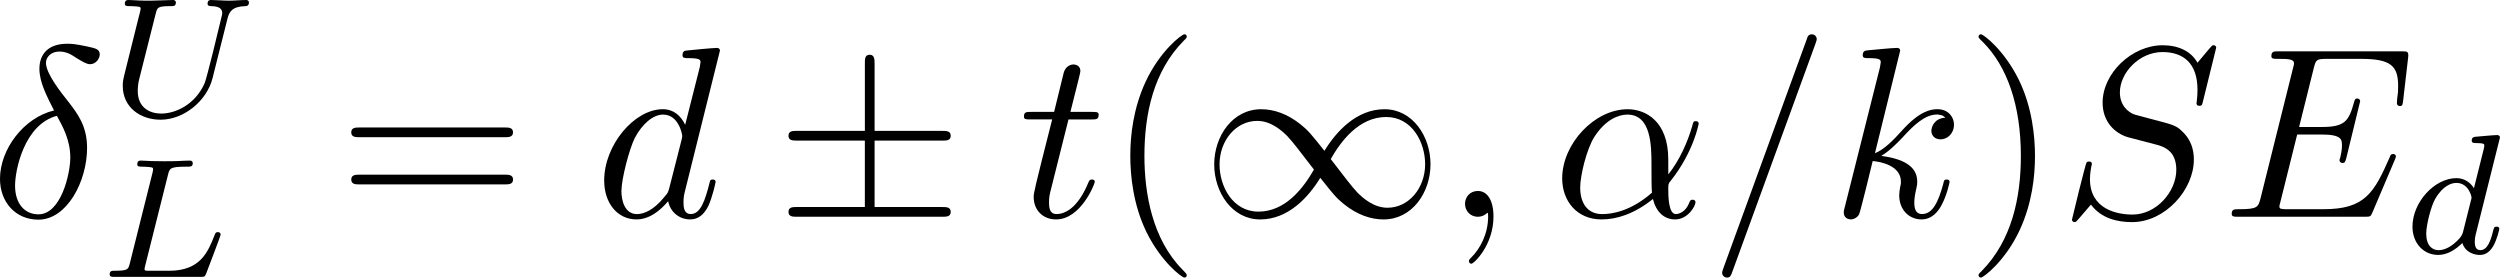 <?xml version="1.0" encoding="UTF-8" standalone="no"?>
<!-- This file was generated by dvisvgm 3.2.1 -->

<svg
   version="1.1"
   width="163.81"
   height="18.188"
   viewBox="102.486 38.216 122.857 13.641"
   id="svg180"
   xmlns:xlink="http://www.w3.org/1999/xlink"
   xmlns="http://www.w3.org/2000/svg"
   xmlns:svg="http://www.w3.org/2000/svg">
  <defs
     id="defs1">
    <path
       id="g0-0"
       d="m 7.878,-2.75 c 0.203,0 0.418,0 0.418,-0.239 0,-0.239 -0.215,-0.239 -0.418,-0.239 H 1.411 c -0.203,0 -0.418,0 -0.418,0.239 0,0.239 0.215,0.239 0.418,0.239 z" />
    <path
       id="g0-2"
       d="M 4.651,-3.324 2.26,-5.703 C 2.116,-5.846 2.092,-5.87 1.997,-5.87 c -0.12,0 -0.239,0.108 -0.239,0.239 0,0.084 0.024,0.108 0.155,0.239 l 2.391,2.403 -2.391,2.403 C 1.781,-0.454 1.757,-0.43 1.757,-0.347 c 0,0.132 0.12,0.239 0.239,0.239 0.096,0 0.12,-0.024 0.263,-0.167 l 2.379,-2.379 2.475,2.475 c 0.024,0.012 0.108,0.072 0.179,0.072 0.143,0 0.239,-0.108 0.239,-0.239 0,-0.024 0,-0.072 -0.036,-0.132 -0.012,-0.024 -1.913,-1.901 -2.511,-2.511 l 2.188,-2.188 c 0.06,-0.072 0.239,-0.227 0.299,-0.299 0.012,-0.024 0.06,-0.072 0.06,-0.155 0,-0.132 -0.096,-0.239 -0.239,-0.239 -0.096,0 -0.143,0.048 -0.275,0.179 z" />
    <path
       id="g0-6"
       d="M 4.89,-3.742 H 8.213 c 0.203,0 0.418,0 0.418,-0.239 0,-0.239 -0.215,-0.239 -0.418,-0.239 H 4.89 v -3.3 c 0,-0.191 0,-0.442 -0.239,-0.442 -0.239,0 -0.239,0.215 -0.239,0.406 v 3.335 H 1.076 c -0.203,0 -0.418,0 -0.418,0.239 0,0.239 0.215,0.239 0.418,0.239 h 3.335 v 3.264 H 1.076 c -0.203,0 -0.418,0 -0.418,0.239 C 0.658,1e-6 0.873,0 1.076,0 H 8.213 c 0.203,0 0.418,0 0.418,-0.239 0,-0.239 -0.215,-0.239 -0.418,-0.239 H 4.89 Z" />
    <path
       id="g0-25"
       d="m 8.632,-5.404 c 0,-0.251 -0.084,-0.359 -0.167,-0.359 -0.048,0 -0.155,0.048 -0.167,0.323 -0.048,0.825 -0.885,1.315 -1.662,1.315 -0.693,0 -1.291,-0.371 -1.913,-0.789 -0.646,-0.43 -1.291,-0.861 -2.068,-0.861 -1.112,0 -1.997,0.849 -1.997,1.949 0,0.263 0.096,0.359 0.167,0.359 0.12,0 0.167,-0.227 0.167,-0.275 0.06,-1.004 1.04,-1.363 1.662,-1.363 0.693,0 1.291,0.371 1.913,0.789 0.646,0.43 1.291,0.861 2.068,0.861 1.112,0 1.997,-0.849 1.997,-1.949 z m 0,2.798 c 0,-0.347 -0.143,-0.371 -0.167,-0.371 -0.048,0 -0.155,0.06 -0.167,0.323 -0.048,0.825 -0.885,1.315 -1.662,1.315 -0.693,0 -1.291,-0.371 -1.913,-0.789 -0.646,-0.43 -1.291,-0.861 -2.068,-0.861 -1.112,0 -1.997,0.849 -1.997,1.949 0,0.263 0.096,0.359 0.167,0.359 0.12,0 0.167,-0.227 0.167,-0.275 0.06,-1.004 1.04,-1.363 1.662,-1.363 0.693,0 1.291,0.371 1.913,0.789 0.646,0.43 1.291,0.861 2.068,0.861 1.136,0 1.997,-0.885 1.997,-1.937 z" />
    <path
       id="g0-49"
       d="M 6.073,-3.24 C 5.428,-4.053 5.284,-4.232 4.914,-4.531 4.244,-5.069 3.575,-5.284 2.965,-5.284 c -1.399,0 -2.307,1.315 -2.307,2.714 0,1.375 0.885,2.702 2.26,2.702 1.375,0 2.367,-1.088 2.953,-2.044 0.646,0.813 0.789,0.992 1.16,1.291 0.669,0.538 1.339,0.753 1.949,0.753 1.399,0 2.307,-1.315 2.307,-2.714 0,-1.375 -0.885,-2.702 -2.26,-2.702 -1.375,0 -2.367,1.088 -2.953,2.044 z m 0.311,0.406 c 0.49,-0.861 1.375,-2.068 2.726,-2.068 1.267,0 1.913,1.243 1.913,2.319 0,1.172 -0.801,2.14 -1.853,2.14 -0.693,0 -1.231,-0.502 -1.482,-0.753 -0.299,-0.323 -0.574,-0.693 -1.303,-1.638 z m -0.825,0.514 c -0.49,0.861 -1.375,2.068 -2.726,2.068 -1.267,0 -1.913,-1.243 -1.913,-2.319 0,-1.172 0.801,-2.14 1.853,-2.14 0.693,0 1.231,0.502 1.482,0.753 0.299,0.323 0.574,0.693 1.303,1.638 z" />
    <path
       id="g0-112"
       d="M 4.651,10.222 2.546,5.571 C 2.463,5.38 2.403,5.38 2.367,5.38 c -0.012,0 -0.072,0 -0.203,0.096 L 1.028,6.336 C 0.873,6.456 0.873,6.492 0.873,6.528 c 0,0.06 0.036,0.132 0.12,0.132 0.072,0 0.275,-0.167 0.406,-0.263 C 1.47,6.336 1.65,6.205 1.781,6.109 l 2.355,5.177 c 0.084,0.191 0.143,0.191 0.251,0.191 0.179,0 0.215,-0.072 0.299,-0.239 L 10.114,0 c 0.084,-0.167 0.084,-0.215 0.084,-0.239 0,-0.12 -0.096,-0.239 -0.239,-0.239 -0.096,0 -0.179,0.06 -0.275,0.251 z" />
    <path
       id="g3-76"
       d="m 3.448,-5.03 c 0.075,-0.301 0.1,-0.385 0.87,-0.385 0.259,0 0.343,0 0.343,-0.184 0,-0.008 -0.008,-0.117 -0.142,-0.117 -0.192,0 -0.418,0.017 -0.619,0.025 -0.209,0.008 -0.46,0.008 -0.669,0.008 -0.176,0 -0.402,-0.008 -0.577,-0.008 -0.176,0 -0.377,-0.025 -0.544,-0.025 -0.05,0 -0.176,0 -0.176,0.184 0,0.117 0.1,0.117 0.268,0.117 0.008,0 0.167,0 0.318,0.017 0.176,0.017 0.192,0.033 0.192,0.117 0,0.017 0,0.059 -0.033,0.184 l -1.113,4.444 c -0.075,0.285 -0.092,0.351 -0.736,0.351 -0.142,0 -0.251,0 -0.251,0.176 C 0.577,0 0.678,0 0.828,0 h 4.209 c 0.209,0 0.218,-0.008 0.285,-0.167 0.084,-0.226 0.711,-1.849 0.711,-1.916 0,-0.025 -0.017,-0.117 -0.142,-0.117 -0.1,0 -0.117,0.042 -0.167,0.176 C 5.406,-1.23 5.038,-0.301 3.506,-0.301 H 2.561 c -0.259,0 -0.268,-0.008 -0.268,-0.084 0,-0.008 0,-0.05 0.033,-0.176 z" />
    <path
       id="g3-85"
       d="m 5.917,-4.804 c 0.084,-0.326 0.218,-0.594 0.887,-0.611 0.042,0 0.167,-0.008 0.167,-0.184 0,-0.05 -0.042,-0.117 -0.126,-0.117 -0.268,0 -0.586,0.033 -0.862,0.033 -0.276,0 -0.628,-0.033 -0.879,-0.033 -0.042,0 -0.167,0 -0.167,0.184 0,0.109 0.109,0.117 0.184,0.117 0.393,0.008 0.536,0.134 0.536,0.343 0,0.042 -0.008,0.084 -0.017,0.117 -0.126,0.544 -0.736,3.063 -0.845,3.322 -0.469,1.071 -1.448,1.498 -2.134,1.498 -0.561,0 -1.155,-0.285 -1.155,-1.113 0,-0.201 0.025,-0.402 0.075,-0.594 l 0.812,-3.222 c 0.075,-0.285 0.092,-0.351 0.736,-0.351 0.142,0 0.251,0 0.251,-0.184 0,-0.033 -0.025,-0.117 -0.134,-0.117 -0.243,0 -0.854,0.033 -1.096,0.033 -0.142,0 -0.435,0 -0.577,-0.008 -0.167,-0.008 -0.368,-0.025 -0.527,-0.025 -0.05,0 -0.176,0 -0.176,0.184 0,0.117 0.1,0.117 0.268,0.117 0.008,0 0.167,0 0.318,0.017 0.176,0.017 0.192,0.033 0.192,0.117 0,0.05 -0.084,0.377 -0.134,0.561 L 1.331,-3.983 0.854,-2.067 c -0.084,0.343 -0.084,0.41 -0.084,0.577 0,1.038 0.854,1.657 1.858,1.657 1.155,0 2.276,-0.937 2.552,-2.034 z" />
    <path
       id="g3-100"
       d="m 4.778,-5.557 c 0.008,-0.017 0.033,-0.126 0.033,-0.134 0,-0.042 -0.033,-0.117 -0.134,-0.117 -0.167,0 -0.862,0.067 -1.071,0.084 -0.067,0.008 -0.184,0.017 -0.184,0.192 0,0.117 0.117,0.117 0.218,0.117 0.402,0 0.402,0.059 0.402,0.126 0,0.059 -0.017,0.109 -0.033,0.184 L 3.532,-3.197 C 3.356,-3.473 3.071,-3.691 2.67,-3.691 c -1.071,0 -2.159,1.18 -2.159,2.385 0,0.812 0.544,1.389 1.264,1.389 0.452,0 0.854,-0.259 1.188,-0.586 C 3.121,0 3.607,0.084 3.824,0.084 c 0.301,0 0.51,-0.184 0.661,-0.444 0.184,-0.326 0.293,-0.803 0.293,-0.837 0,-0.109 -0.109,-0.109 -0.134,-0.109 -0.117,0 -0.126,0.033 -0.184,0.259 -0.1,0.402 -0.259,0.895 -0.611,0.895 -0.218,0 -0.276,-0.184 -0.276,-0.41 0,-0.159 0.017,-0.234 0.042,-0.343 z m -1.783,4.511 c -0.059,0.234 -0.243,0.402 -0.427,0.561 -0.075,0.067 -0.41,0.335 -0.77,0.335 -0.31,0 -0.611,-0.218 -0.611,-0.812 0,-0.444 0.243,-1.364 0.435,-1.699 0.385,-0.669 0.812,-0.795 1.046,-0.795 0.586,0 0.745,0.636 0.745,0.728 0,0.033 -0.017,0.092 -0.025,0.117 z" />
    <path
       id="g3-114"
       d="m 1.967,-1.69 c 0.008,-0.05 0.201,-0.803 0.218,-0.845 0.017,-0.067 0.259,-0.485 0.527,-0.686 0.092,-0.067 0.318,-0.234 0.678,-0.234 0.084,0 0.293,0.008 0.46,0.117 -0.268,0.075 -0.368,0.31 -0.368,0.46 0,0.184 0.142,0.31 0.335,0.31 0.192,0 0.469,-0.159 0.469,-0.51 0,-0.435 -0.46,-0.611 -0.887,-0.611 -0.435,0 -0.812,0.176 -1.18,0.594 C 2.067,-3.607 1.557,-3.691 1.356,-3.691 c -0.31,0 -0.519,0.192 -0.653,0.427 -0.192,0.326 -0.31,0.812 -0.31,0.854 0,0.109 0.117,0.109 0.142,0.109 0.117,0 0.126,-0.025 0.184,-0.251 0.126,-0.51 0.285,-0.904 0.611,-0.904 0.218,0 0.276,0.184 0.276,0.41 0,0.159 -0.075,0.469 -0.134,0.695 -0.059,0.226 -0.142,0.569 -0.184,0.753 l -0.268,1.071 c -0.033,0.109 -0.084,0.318 -0.084,0.343 0,0.184 0.151,0.268 0.285,0.268 0.126,0 0.293,-0.075 0.36,-0.243 0.017,-0.05 0.109,-0.418 0.159,-0.628 z" />
    <path
       id="g2-11"
       d="m 5.703,-2.821 c 0,-1.877 -1.112,-2.463 -1.997,-2.463 -1.638,0 -3.216,1.71 -3.216,3.395 0,1.112 0.717,2.02 1.937,2.02 0.753,0 1.614,-0.275 2.523,-1.004 0.155,0.634 0.55,1.004 1.088,1.004 0.634,0 1.004,-0.658 1.004,-0.849 0,-0.084 -0.072,-0.12 -0.143,-0.12 -0.084,0 -0.12,0.036 -0.155,0.12 -0.215,0.586 -0.646,0.586 -0.669,0.586 -0.371,0 -0.371,-0.933 -0.371,-1.219 0,-0.251 0,-0.275 0.12,-0.418 1.124,-1.411 1.375,-2.798 1.375,-2.809 0,-0.024 -0.012,-0.12 -0.143,-0.12 -0.12,0 -0.12,0.036 -0.179,0.251 -0.215,0.753 -0.61,1.662 -1.172,2.367 z m -0.801,1.638 c -1.052,0.921 -1.973,1.052 -2.451,1.052 -0.717,0 -1.076,-0.538 -1.076,-1.303 0,-0.586 0.311,-1.877 0.693,-2.487 0.562,-0.873 1.207,-1.1 1.626,-1.1 1.184,0 1.184,1.566 1.184,2.499 0,0.442 0,1.136 0.024,1.339 z" />
    <path
       id="g2-14"
       d="m 3.156,-5.224 c -1.494,0.359 -2.654,1.913 -2.654,3.359 0,1.148 0.765,2.008 1.889,2.008 1.399,0 2.391,-1.877 2.391,-3.527 0,-1.088 -0.478,-1.686 -0.885,-2.224 -0.43,-0.538 -1.136,-1.435 -1.136,-1.961 0,-0.263 0.239,-0.55 0.658,-0.55 0.359,0 0.598,0.155 0.849,0.323 0.239,0.143 0.478,0.299 0.658,0.299 0.299,0 0.478,-0.287 0.478,-0.478 0,-0.263 -0.191,-0.299 -0.622,-0.395 -0.622,-0.132 -0.789,-0.132 -0.98,-0.132 -0.933,0 -1.363,0.514 -1.363,1.231 0,0.646 0.347,1.315 0.717,2.044 z m 0.143,0.263 c 0.299,0.55 0.658,1.196 0.658,2.056 0,0.789 -0.454,2.786 -1.566,2.786 -0.658,0 -1.148,-0.502 -1.148,-1.411 0,-0.753 0.442,-3.001 2.056,-3.431 z" />
    <path
       id="g2-58"
       d="m 2.295,-0.634 c 0,-0.347 -0.287,-0.634 -0.634,-0.634 -0.347,0 -0.634,0.287 -0.634,0.634 0,0.347 0.287,0.634 0.634,0.634 0.347,0 0.634,-0.287 0.634,-0.634 z" />
    <path
       id="g2-59"
       d="m 2.427,-0.012 c 0,-0.789 -0.299,-1.255 -0.765,-1.255 -0.395,0 -0.634,0.299 -0.634,0.634 C 1.028,-0.311 1.267,0 1.662,0 1.805,0 1.961,-0.048 2.08,-0.155 2.116,-0.179 2.128,-0.191 2.14,-0.191 c 0.012,0 0.024,0.012 0.024,0.179 0,0.885 -0.418,1.602 -0.813,1.997 -0.132,0.132 -0.132,0.155 -0.132,0.191 0,0.084 0.06,0.132 0.12,0.132 0.132,0 1.088,-0.921 1.088,-2.319 z" />
    <path
       id="g2-61"
       d="m 5.248,-8.512 c 0.06,-0.155 0.06,-0.203 0.06,-0.215 0,-0.132 -0.108,-0.239 -0.239,-0.239 -0.084,0 -0.167,0.036 -0.203,0.108 L 0.717,2.534 C 0.658,2.69 0.658,2.738 0.658,2.75 c 0,0.132 0.108,0.239 0.239,0.239 0.155,0 0.191,-0.084 0.263,-0.287 z" />
    <path
       id="g2-69"
       d="m 8.464,-2.786 c 0.024,-0.06 0.06,-0.143 0.06,-0.167 0,-0.012 0,-0.132 -0.143,-0.132 -0.108,0 -0.132,0.072 -0.155,0.143 C 7.448,-1.172 7.006,-0.371 4.961,-0.371 H 3.216 c -0.167,0 -0.191,0 -0.263,-0.012 -0.12,-0.012 -0.155,-0.024 -0.155,-0.12 0,-0.036 0,-0.06 0.06,-0.275 l 0.813,-3.264 h 1.184 c 1.016,0 1.016,0.251 1.016,0.55 0,0.084 0,0.227 -0.084,0.586 -0.024,0.06 -0.036,0.096 -0.036,0.132 0,0.06 0.048,0.132 0.155,0.132 0.096,0 0.132,-0.06 0.179,-0.239 l 0.681,-2.798 c 0,-0.072 -0.06,-0.132 -0.143,-0.132 -0.108,0 -0.132,0.072 -0.167,0.215 -0.251,0.909 -0.466,1.184 -1.566,1.184 H 3.766 l 0.717,-2.881 c 0.108,-0.418 0.12,-0.466 0.646,-0.466 h 1.686 c 1.459,0 1.817,0.347 1.817,1.327 0,0.287 0,0.311 -0.048,0.634 0,0.072 -0.012,0.155 -0.012,0.215 0,0.06 0.036,0.143 0.143,0.143 0.132,0 0.143,-0.072 0.167,-0.299 L 9.122,-7.807 C 9.158,-8.13 9.098,-8.13 8.799,-8.13 h -6.037 c -0.239,0 -0.359,0 -0.359,0.239 0,0.132 0.108,0.132 0.335,0.132 0.442,0 0.777,0 0.777,0.215 0,0.048 0,0.072 -0.06,0.287 l -1.578,6.324 c -0.12,0.466 -0.143,0.562 -1.088,0.562 -0.203,0 -0.335,0 -0.335,0.227 C 0.454,0 0.562,0 0.789,0 h 6.205 c 0.275,0 0.287,-0.012 0.371,-0.203 z" />
    <path
       id="g2-83"
       d="m 7.711,-8.309 c 0,-0.036 -0.024,-0.12 -0.132,-0.12 -0.06,0 -0.072,0.012 -0.215,0.179 L 6.791,-7.568 C 6.48,-8.13 5.858,-8.428 5.081,-8.428 c -1.518,0 -2.953,1.375 -2.953,2.821 0,0.968 0.634,1.518 1.243,1.698 l 1.279,0.335 c 0.442,0.108 1.1,0.287 1.1,1.267 0,1.076 -0.98,2.2 -2.152,2.2 -0.765,0 -2.092,-0.263 -2.092,-1.745 0,-0.287 0.06,-0.574 0.072,-0.646 0.012,-0.048 0.024,-0.06 0.024,-0.084 0,-0.12 -0.084,-0.132 -0.143,-0.132 -0.06,0 -0.084,0.012 -0.12,0.048 -0.048,0.048 -0.717,2.774 -0.717,2.809 0,0.072 0.06,0.12 0.132,0.12 0.06,0 0.072,-0.012 0.215,-0.179 l 0.586,-0.681 c 0.514,0.693 1.327,0.861 2.02,0.861 1.626,0 3.037,-1.59 3.037,-3.072 0,-0.825 -0.406,-1.231 -0.586,-1.399 C 5.75,-4.483 5.571,-4.531 4.507,-4.806 4.244,-4.878 3.814,-4.997 3.706,-5.021 3.383,-5.129 2.977,-5.475 2.977,-6.109 c 0,-0.968 0.956,-1.985 2.092,-1.985 0.992,0 1.722,0.514 1.722,1.853 0,0.383 -0.048,0.598 -0.048,0.669 0,0.012 0,0.12 0.143,0.12 0.12,0 0.132,-0.036 0.179,-0.239 z" />
    <path
       id="g2-98"
       d="m 2.857,-8.165 c 0,-0.012 0,-0.132 -0.155,-0.132 -0.275,0 -1.148,0.096 -1.459,0.12 -0.096,0.012 -0.227,0.024 -0.227,0.239 0,0.143 0.108,0.143 0.287,0.143 0.574,0 0.598,0.084 0.598,0.203 0,0.084 -0.108,0.49 -0.167,0.741 l -0.98,3.897 c -0.143,0.598 -0.191,0.789 -0.191,1.207 0,1.136 0.634,1.877 1.518,1.877 1.411,0 2.881,-1.781 2.881,-3.503 0,-1.088 -0.634,-1.913 -1.59,-1.913 -0.55,0 -1.04,0.347 -1.399,0.717 z M 1.733,-3.646 C 1.805,-3.909 1.805,-3.933 1.913,-4.065 c 0.586,-0.777 1.124,-0.956 1.435,-0.956 0.43,0 0.753,0.359 0.753,1.124 0,0.705 -0.395,2.08 -0.61,2.534 -0.395,0.801 -0.944,1.231 -1.411,1.231 -0.406,0 -0.801,-0.323 -0.801,-1.207 0,-0.227 0,-0.454 0.191,-1.207 z" />
    <path
       id="g2-100"
       d="m 6.169,-8.165 c 0,-0.012 0,-0.132 -0.155,-0.132 -0.179,0 -1.315,0.108 -1.518,0.132 -0.096,0.012 -0.167,0.072 -0.167,0.227 0,0.143 0.108,0.143 0.287,0.143 0.574,0 0.598,0.084 0.598,0.203 l -0.036,0.239 -0.717,2.833 c -0.215,-0.442 -0.562,-0.765 -1.1,-0.765 -1.399,0 -2.881,1.757 -2.881,3.503 0,1.124 0.658,1.913 1.59,1.913 0.239,0 0.837,-0.048 1.554,-0.897 0.096,0.502 0.514,0.897 1.088,0.897 0.418,0 0.693,-0.275 0.885,-0.658 0.203,-0.43 0.359,-1.16 0.359,-1.184 0,-0.12 -0.108,-0.12 -0.143,-0.12 -0.12,0 -0.132,0.048 -0.167,0.215 -0.203,0.777 -0.418,1.482 -0.909,1.482 -0.323,0 -0.359,-0.311 -0.359,-0.55 0,-0.287 0.024,-0.371 0.072,-0.574 z m -2.487,6.743 c -0.06,0.215 -0.06,0.239 -0.239,0.442 -0.526,0.658 -1.016,0.849 -1.351,0.849 -0.598,0 -0.765,-0.658 -0.765,-1.124 0,-0.598 0.383,-2.068 0.658,-2.618 0.371,-0.705 0.909,-1.148 1.387,-1.148 0.777,0 0.944,0.98 0.944,1.052 0,0.072 -0.024,0.143 -0.036,0.203 z" />
    <path
       id="g2-107"
       d="m 3.431,-8.165 c 0,-0.012 0,-0.132 -0.155,-0.132 -0.275,0 -1.148,0.096 -1.459,0.12 -0.096,0.012 -0.227,0.024 -0.227,0.239 0,0.143 0.108,0.143 0.287,0.143 0.574,0 0.598,0.084 0.598,0.203 l -0.036,0.239 -1.733,6.886 c -0.048,0.167 -0.048,0.191 -0.048,0.263 0,0.275 0.239,0.335 0.347,0.335 0.155,0 0.335,-0.108 0.406,-0.251 0.06,-0.108 0.598,-2.319 0.669,-2.618 0.406,0.036 1.387,0.227 1.387,1.016 0,0.084 0,0.132 -0.036,0.251 -0.024,0.143 -0.048,0.287 -0.048,0.418 0,0.705 0.478,1.184 1.1,1.184 0.359,0 0.681,-0.191 0.944,-0.634 0.299,-0.526 0.43,-1.184 0.43,-1.207 0,-0.12 -0.108,-0.12 -0.143,-0.12 -0.12,0 -0.132,0.048 -0.167,0.215 -0.239,0.873 -0.514,1.482 -1.04,1.482 -0.227,0 -0.383,-0.132 -0.383,-0.562 0,-0.203 0.048,-0.478 0.096,-0.669 0.048,-0.203 0.048,-0.251 0.048,-0.371 0,-0.777 -0.753,-1.124 -1.769,-1.255 0.371,-0.215 0.753,-0.598 1.028,-0.885 0.574,-0.634 1.124,-1.148 1.71,-1.148 0.072,0 0.084,0 0.108,0.012 0.143,0.024 0.155,0.024 0.251,0.096 0.024,0.012 0.024,0.024 0.048,0.048 -0.574,0.036 -0.681,0.502 -0.681,0.646 0,0.191 0.132,0.418 0.454,0.418 0.311,0 0.658,-0.263 0.658,-0.729 0,-0.359 -0.275,-0.753 -0.813,-0.753 -0.335,0 -0.885,0.096 -1.745,1.052 -0.406,0.454 -0.873,0.933 -1.327,1.112 z" />
    <path
       id="g2-113"
       d="m 5.404,-5.153 c 0,-0.048 -0.036,-0.12 -0.12,-0.12 -0.132,0 -0.61,0.478 -0.813,0.825 -0.263,-0.646 -0.729,-0.837 -1.112,-0.837 -1.411,0 -2.881,1.769 -2.881,3.503 0,1.172 0.705,1.913 1.578,1.913 0.514,0 0.98,-0.287 1.411,-0.717 -0.108,0.418 -0.502,2.032 -0.538,2.14 -0.096,0.335 -0.191,0.383 -0.861,0.395 -0.155,0 -0.275,0 -0.275,0.239 0,0.012 0,0.132 0.155,0.132 0.383,0 0.801,-0.036 1.196,-0.036 0.406,0 0.837,0.036 1.231,0.036 0.06,0 0.215,0 0.215,-0.239 0,-0.132 -0.12,-0.132 -0.311,-0.132 -0.574,0 -0.574,-0.084 -0.574,-0.191 0,-0.084 0.024,-0.155 0.048,-0.263 z m -3.312,5.021 c -0.717,0 -0.765,-0.921 -0.765,-1.124 0,-0.574 0.347,-1.877 0.55,-2.379 0.371,-0.885 0.992,-1.387 1.482,-1.387 0.777,0 0.944,0.968 0.944,1.052 0,0.072 -0.658,2.69 -0.693,2.738 -0.179,0.335 -0.849,1.1 -1.518,1.1 z" />
    <path
       id="g2-114"
       d="m 1.052,-0.705 c -0.036,0.179 -0.108,0.454 -0.108,0.514 0,0.215 0.167,0.323 0.347,0.323 0.143,0 0.359,-0.096 0.442,-0.335 0.024,-0.048 0.43,-1.674 0.478,-1.889 0.096,-0.395 0.311,-1.231 0.383,-1.554 0.048,-0.155 0.383,-0.717 0.669,-0.98 0.096,-0.084 0.442,-0.395 0.956,-0.395 0.311,0 0.49,0.143 0.502,0.143 -0.359,0.06 -0.622,0.347 -0.622,0.658 0,0.191 0.132,0.418 0.454,0.418 0.323,0 0.658,-0.275 0.658,-0.705 0,-0.418 -0.383,-0.777 -0.992,-0.777 -0.777,0 -1.303,0.586 -1.53,0.921 -0.096,-0.538 -0.526,-0.921 -1.088,-0.921 -0.55,0 -0.777,0.466 -0.885,0.681 -0.215,0.406 -0.371,1.124 -0.371,1.16 0,0.12 0.12,0.12 0.143,0.12 0.12,0 0.132,-0.012 0.203,-0.275 0.203,-0.849 0.442,-1.423 0.873,-1.423 0.203,0 0.371,0.096 0.371,0.55 0,0.251 -0.036,0.383 -0.191,1.004 z" />
    <path
       id="g2-116"
       d="M 2.463,-4.782 H 3.587 c 0.239,0 0.359,0 0.359,-0.239 0,-0.132 -0.12,-0.132 -0.335,-0.132 H 2.558 c 0.43,-1.698 0.49,-1.937 0.49,-2.008 0,-0.203 -0.143,-0.323 -0.347,-0.323 -0.036,0 -0.371,0.012 -0.478,0.43 L 1.757,-5.153 H 0.634 c -0.239,0 -0.359,0 -0.359,0.227 0,0.143 0.096,0.143 0.335,0.143 h 1.052 c -0.861,3.395 -0.909,3.599 -0.909,3.814 0,0.646 0.454,1.1 1.1,1.1 1.219,0 1.901,-1.745 1.901,-1.841 0,-0.12 -0.096,-0.12 -0.143,-0.12 -0.108,0 -0.12,0.036 -0.179,0.167 -0.514,1.243 -1.148,1.53 -1.554,1.53 -0.251,0 -0.371,-0.155 -0.371,-0.55 0,-0.287 0.024,-0.371 0.072,-0.574 z" />
    <path
       id="g4-22"
       d="m 5.141,-6.683 v -0.371 H 0.825 v 0.371 z" />
    <path
       id="g4-40"
       d="m 3.957,2.869 c 0,-0.036 0,-0.06 -0.203,-0.263 -1.494,-1.506 -1.877,-3.766 -1.877,-5.595 0,-2.08 0.454,-4.16 1.925,-5.655 0.155,-0.143 0.155,-0.167 0.155,-0.203 0,-0.084 -0.048,-0.12 -0.12,-0.12 -0.12,0 -1.196,0.813 -1.901,2.331 -0.61,1.315 -0.753,2.642 -0.753,3.646 0,0.933 0.132,2.379 0.789,3.73 0.717,1.47 1.745,2.248 1.865,2.248 0.072,0 0.12,-0.036 0.12,-0.12 z" />
    <path
       id="g4-41"
       d="m 3.455,-2.989 c 0,-0.933 -0.132,-2.379 -0.789,-3.73 -0.717,-1.47 -1.745,-2.248 -1.865,-2.248 -0.072,0 -0.12,0.048 -0.12,0.12 0,0.036 0,0.06 0.227,0.275 1.172,1.184 1.853,3.084 1.853,5.583 0,2.044 -0.442,4.148 -1.925,5.655 -0.155,0.143 -0.155,0.167 -0.155,0.203 0,0.072 0.048,0.12 0.12,0.12 0.12,0 1.196,-0.813 1.901,-2.331 0.61,-1.315 0.753,-2.642 0.753,-3.646 z" />
    <path
       id="g4-43"
       d="m 4.89,-2.75 h 3.335 c 0.167,0 0.395,0 0.395,-0.239 0,-0.239 -0.227,-0.239 -0.395,-0.239 H 4.89 v -3.347 c 0,-0.167 0,-0.395 -0.239,-0.395 -0.239,0 -0.239,0.227 -0.239,0.395 v 3.347 H 1.064 c -0.167,0 -0.395,0 -0.395,0.239 0,0.239 0.227,0.239 0.395,0.239 h 3.347 v 3.347 c 0,0.167 0,0.395 0.239,0.395 0.239,0 0.239,-0.227 0.239,-0.395 z" />
    <path
       id="g4-48"
       d="m 5.499,-3.826 c 0,-0.956 -0.06,-1.913 -0.478,-2.798 -0.55,-1.148 -1.53,-1.339 -2.032,-1.339 -0.717,0 -1.59,0.311 -2.08,1.423 -0.383,0.825 -0.442,1.757 -0.442,2.714 0,0.897 0.048,1.973 0.538,2.881 0.514,0.968 1.387,1.207 1.973,1.207 0.646,0 1.554,-0.251 2.08,-1.387 0.383,-0.825 0.442,-1.757 0.442,-2.702 z M 2.977,0 C 2.511,0 1.805,-0.299 1.59,-1.447 1.459,-2.164 1.459,-3.264 1.459,-3.969 c 0,-0.765 0,-1.554 0.096,-2.2 0.227,-1.423 1.124,-1.53 1.423,-1.53 0.395,0 1.184,0.215 1.411,1.399 0.12,0.669 0.12,1.578 0.12,2.331 0,0.897 0,1.71 -0.132,2.475 C 4.196,-0.359 3.515,0 2.977,0 Z" />
    <path
       id="g4-49"
       d="m 3.515,-7.651 c 0,-0.287 0,-0.311 -0.275,-0.311 -0.741,0.765 -1.793,0.765 -2.176,0.765 v 0.371 c 0.239,0 0.944,0 1.566,-0.311 v 6.193 c 0,0.43 -0.036,0.574 -1.112,0.574 H 1.136 V 0 c 0.418,-0.036 1.459,-0.036 1.937,-0.036 0.478,0 1.518,0 1.937,0.036 V -0.371 H 4.627 c -1.076,0 -1.112,-0.132 -1.112,-0.574 z" />
    <path
       id="g4-50"
       d="M 1.518,-0.921 2.786,-2.152 C 4.651,-3.802 5.368,-4.447 5.368,-5.643 c 0,-1.363 -1.076,-2.319 -2.534,-2.319 -1.351,0 -2.236,1.1 -2.236,2.164 0,0.669 0.598,0.669 0.634,0.669 0.203,0 0.622,-0.143 0.622,-0.634 0,-0.311 -0.215,-0.622 -0.634,-0.622 -0.096,0 -0.12,0 -0.155,0.012 0.275,-0.777 0.921,-1.219 1.614,-1.219 1.088,0 1.602,0.968 1.602,1.949 0,0.956 -0.598,1.901 -1.255,2.642 L 0.729,-0.442 C 0.598,-0.311 0.598,-0.287 0.598,0 H 5.033 L 5.368,-2.08 H 5.069 c -0.06,0.359 -0.143,0.885 -0.263,1.064 -0.084,0.096 -0.873,0.096 -1.136,0.096 z" />
    <path
       id="g4-51"
       d="m 3.467,-4.208 c 0.98,-0.323 1.674,-1.16 1.674,-2.104 0,-0.98 -1.052,-1.65 -2.2,-1.65 -1.207,0 -2.116,0.717 -2.116,1.626 0,0.395 0.263,0.622 0.61,0.622 0.371,0 0.61,-0.263 0.61,-0.61 0,-0.598 -0.562,-0.598 -0.741,-0.598 0.371,-0.586 1.16,-0.741 1.59,-0.741 0.49,0 1.148,0.263 1.148,1.339 0,0.143 -0.024,0.837 -0.335,1.363 -0.359,0.574 -0.765,0.61 -1.064,0.622 -0.096,0.012 -0.383,0.036 -0.466,0.036 -0.096,0.012 -0.179,0.024 -0.179,0.143 0,0.132 0.084,0.132 0.287,0.132 h 0.526 c 0.98,0 1.423,0.813 1.423,1.985 0,1.626 -0.825,1.973 -1.351,1.973 -0.514,0 -1.411,-0.203 -1.829,-0.909 0.418,0.06 0.789,-0.203 0.789,-0.658 0,-0.43 -0.323,-0.669 -0.669,-0.669 -0.287,0 -0.669,0.167 -0.669,0.693 0,1.088 1.112,1.877 2.415,1.877 1.459,0 2.546,-1.088 2.546,-2.307 0,-0.98 -0.753,-1.913 -1.997,-2.164 z" />
    <path
       id="g4-52"
       d="m 3.515,-1.973 v 1.04 c 0,0.43 -0.024,0.562 -0.909,0.562 H 2.355 V 0 c 0.49,-0.036 1.112,-0.036 1.614,-0.036 0.502,0 1.136,0 1.626,0.036 V -0.371 H 5.344 c -0.885,0 -0.909,-0.132 -0.909,-0.562 v -1.04 h 1.196 v -0.371 H 4.435 v -5.44 c 0,-0.239 0,-0.311 -0.191,-0.311 -0.108,0 -0.143,0 -0.239,0.143 l -3.67,5.607 v 0.371 z M 3.587,-2.343 H 0.669 L 3.587,-6.802 Z" />
    <path
       id="g4-53"
       d="m 5.368,-2.403 c 0,-1.423 -0.98,-2.618 -2.271,-2.618 -0.574,0 -1.088,0.191 -1.518,0.61 v -2.331 c 0.239,0.072 0.634,0.155 1.016,0.155 1.47,0 2.307,-1.088 2.307,-1.243 0,-0.072 -0.036,-0.132 -0.12,-0.132 -0.012,0 -0.036,0 -0.096,0.036 -0.239,0.108 -0.825,0.347 -1.626,0.347 -0.478,0 -1.028,-0.084 -1.59,-0.335 -0.096,-0.036 -0.12,-0.036 -0.143,-0.036 -0.12,0 -0.12,0.096 -0.12,0.287 v 3.539 c 0,0.215 0,0.311 0.167,0.311 0.084,0 0.108,-0.036 0.155,-0.108 0.132,-0.191 0.574,-0.837 1.542,-0.837 0.622,0 0.921,0.55 1.016,0.765 0.191,0.442 0.215,0.909 0.215,1.506 0,0.418 0,1.136 -0.287,1.638 -0.287,0.466 -0.729,0.777 -1.279,0.777 -0.873,0 -1.554,-0.634 -1.757,-1.339 0.036,0.012 0.072,0.024 0.203,0.024 0.395,0 0.598,-0.299 0.598,-0.586 0,-0.287 -0.203,-0.586 -0.598,-0.586 -0.167,0 -0.586,0.084 -0.586,0.634 0,1.028 0.825,2.188 2.164,2.188 1.387,0 2.606,-1.148 2.606,-2.666 z" />
    <path
       id="g4-54"
       d="m 1.578,-3.921 v -0.287 c 0,-3.025 1.482,-3.455 2.092,-3.455 0.287,0 0.789,0.072 1.052,0.478 -0.179,0 -0.658,0 -0.658,0.538 0,0.371 0.287,0.55 0.55,0.55 0.191,0 0.55,-0.108 0.55,-0.574 0,-0.717 -0.526,-1.291 -1.518,-1.291 -1.53,0 -3.144,1.542 -3.144,4.184 0,3.192 1.387,4.041 2.499,4.041 1.327,0 2.463,-1.124 2.463,-2.702 0,-1.518 -1.064,-2.666 -2.391,-2.666 -0.813,0 -1.255,0.61 -1.494,1.184 z m 1.423,3.85 c -0.753,0 -1.112,-0.717 -1.184,-0.897 -0.215,-0.562 -0.215,-1.518 -0.215,-1.733 0,-0.933 0.383,-2.128 1.459,-2.128 0.191,0 0.741,0 1.112,0.741 0.215,0.442 0.215,1.052 0.215,1.638 0,0.574 0,1.172 -0.203,1.602 -0.359,0.717 -0.909,0.777 -1.184,0.777 z" />
    <path
       id="g4-55"
       d="M 5.691,-7.281 C 5.798,-7.424 5.798,-7.448 5.798,-7.699 H 2.893 c -1.459,0 -1.482,-0.155 -1.53,-0.383 H 1.064 l -0.395,2.463 h 0.299 C 1.004,-5.81 1.112,-6.563 1.267,-6.707 1.351,-6.779 2.283,-6.779 2.439,-6.779 h 2.475 C 4.782,-6.587 3.838,-5.284 3.575,-4.89 2.499,-3.276 2.104,-1.614 2.104,-0.395 c 0,0.12 0,0.658 0.55,0.658 0.55,0 0.55,-0.538 0.55,-0.658 v -0.61 c 0,-0.658 0.036,-1.315 0.132,-1.961 0.048,-0.275 0.215,-1.303 0.741,-2.044 z" />
    <path
       id="g4-56"
       d="M 1.949,-5.464 C 1.399,-5.822 1.351,-6.229 1.351,-6.432 c 0,-0.729 0.777,-1.231 1.626,-1.231 0.873,0 1.638,0.622 1.638,1.482 0,0.681 -0.466,1.255 -1.184,1.674 z m 1.745,1.136 c 0.861,-0.442 1.447,-1.064 1.447,-1.853 0,-1.1 -1.064,-1.781 -2.152,-1.781 -1.196,0 -2.164,0.885 -2.164,1.997 0,0.215 0.024,0.753 0.526,1.315 0.132,0.143 0.574,0.442 0.873,0.646 -0.693,0.347 -1.722,1.016 -1.722,2.2 0,1.267 1.219,2.068 2.475,2.068 1.351,0 2.487,-0.992 2.487,-2.271 0,-0.43 -0.132,-0.968 -0.586,-1.47 C 4.651,-3.73 4.459,-3.85 3.694,-4.328 Z m -1.196,0.502 1.47,0.933 c 0.335,0.227 0.897,0.586 0.897,1.315 0,0.885 -0.897,1.506 -1.877,1.506 -1.028,0 -1.889,-0.741 -1.889,-1.733 0,-0.693 0.383,-1.459 1.399,-2.02 z" />
    <path
       id="g4-57"
       d="m 4.388,-3.802 v 0.383 c 0,2.798 -1.243,3.347 -1.937,3.347 -0.203,0 -0.849,-0.024 -1.172,-0.43 0.526,0 0.622,-0.347 0.622,-0.55 0,-0.371 -0.287,-0.55 -0.55,-0.55 -0.191,0 -0.55,0.108 -0.55,0.574 0,0.801 0.646,1.291 1.662,1.291 1.542,0 3.001,-1.626 3.001,-4.196 0,-3.216 -1.375,-4.029 -2.439,-4.029 -0.658,0 -1.243,0.215 -1.757,0.753 -0.49,0.538 -0.765,1.04 -0.765,1.937 0,1.494 1.052,2.666 2.391,2.666 0.729,0 1.219,-0.502 1.494,-1.196 z m -1.482,0.921 c -0.191,0 -0.741,0 -1.112,-0.753 -0.215,-0.442 -0.215,-1.04 -0.215,-1.626 0,-0.646 0,-1.207 0.251,-1.65 0.323,-0.598 0.777,-0.753 1.196,-0.753 0.55,0 0.944,0.406 1.148,0.944 0.143,0.383 0.191,1.136 0.191,1.686 0,0.992 -0.406,2.152 -1.459,2.152 z" />
    <path
       id="g4-59"
       d="m 2.295,-4.519 c 0,-0.347 -0.287,-0.634 -0.634,-0.634 -0.347,0 -0.634,0.287 -0.634,0.634 0,0.347 0.287,0.634 0.634,0.634 0.347,0 0.634,-0.287 0.634,-0.634 z m -0.227,4.388 c 0,0.335 0,1.267 -0.765,2.152 -0.084,0.096 -0.084,0.12 -0.084,0.155 0,0.084 0.06,0.132 0.12,0.132 0.132,0 0.992,-0.956 0.992,-2.343 0,-0.347 -0.024,-1.231 -0.669,-1.231 -0.418,0 -0.634,0.323 -0.634,0.634 C 1.028,-0.323 1.231,0 1.662,0 1.722,0 1.745,0 1.757,-0.012 1.841,-0.024 1.973,-0.048 2.068,-0.132 Z" />
    <path
       id="g4-61"
       d="m 8.213,-3.909 c 0.179,0 0.406,0 0.406,-0.239 0,-0.239 -0.227,-0.239 -0.395,-0.239 H 1.064 c -0.167,0 -0.395,0 -0.395,0.239 0,0.239 0.227,0.239 0.406,0.239 z m 0.012,2.319 c 0.167,0 0.395,0 0.395,-0.239 0,-0.239 -0.227,-0.239 -0.406,-0.239 H 1.076 c -0.179,0 -0.406,0 -0.406,0.239 0,0.239 0.227,0.239 0.395,0.239 z" />
  </defs>
  <use
     x="102.486"
     y="52.724"
     xlink:href="#g4-50"
     id="use1"
     transform="translate(-76.554,-209.164)" />
  <use
     x="108.464"
     y="52.724"
     xlink:href="#g4-48"
     id="use2"
     transform="translate(-76.554,-209.164)" />
  <use
     x="114.441"
     y="52.724"
     xlink:href="#g4-52"
     id="use3"
     transform="translate(-76.554,-209.164)" />
  <use
     x="132.912"
     y="52.724"
     xlink:href="#g4-22"
     id="use4"
     transform="translate(-76.554,-209.164)" />
  <use
     x="132.374"
     y="52.724"
     xlink:href="#g2-114"
     id="use5"
     transform="translate(-76.554,-209.164)" />
  <use
     x="137.768"
     y="54.517"
     xlink:href="#g3-100"
     id="use6"
     transform="translate(-76.554,-209.164)" />
  <use
     x="143.342"
     y="47.788"
     xlink:href="#g3-85"
     id="use7"
     transform="translate(-76.554,-209.164)" />
  <use
     x="143.342"
     y="55.679"
     xlink:href="#g3-76"
     id="use8"
     transform="translate(-76.554,-209.164)" />
  <use
     x="154.671"
     y="52.724"
     xlink:href="#g4-61"
     id="use9"
     transform="translate(-76.554,-209.164)" />
  <use
     x="167.29"
     y="52.724"
     xlink:href="#g0-0"
     id="use10"
     transform="translate(-76.554,-209.164)" />
  <use
     x="176.589"
     y="52.724"
     xlink:href="#g4-54"
     id="use11"
     transform="translate(-76.554,-209.164)" />
  <use
     x="182.566"
     y="52.724"
     xlink:href="#g2-58"
     id="use12"
     transform="translate(-76.554,-209.164)" />
  <use
     x="185.887"
     y="52.724"
     xlink:href="#g4-57"
     id="use13"
     transform="translate(-76.554,-209.164)" />
  <use
     x="194.521"
     y="52.724"
     xlink:href="#g0-6"
     id="use14"
     transform="translate(-76.554,-209.164)" />
  <use
     x="207.911"
     y="44.636"
     xlink:href="#g4-51"
     id="use15"
     transform="translate(-76.554,-209.164)" />
  <use
     x="213.889"
     y="44.636"
     xlink:href="#g2-58"
     id="use16"
     transform="translate(-76.554,-209.164)" />
  <use
     x="217.21"
     y="44.636"
     xlink:href="#g4-51"
     id="use17"
     transform="translate(-76.554,-209.164)" />
  <use
     x="223.187"
     y="44.636"
     xlink:href="#g4-49"
     id="use18"
     transform="translate(-76.554,-209.164)" />
  <use
     x="229.165"
     y="44.636"
     xlink:href="#g4-52"
     id="use19"
     transform="translate(-76.554,-209.164)" />
  <rect
     x="131.358"
     y="-159.668"
     height="0.478"
     width="27.231"
     id="rect19" />
  <use
     x="213.557"
     y="52.365"
     xlink:href="#g0-112"
     id="use20"
     transform="translate(-76.554,-209.164)" />
  <rect
     x="146.966"
     y="-157.277"
     height="0.478"
     width="5.978"
     id="rect20" />
  <use
     x="223.519"
     y="62.254"
     xlink:href="#g4-50"
     id="use21"
     transform="translate(-76.554,-209.164)" />
  <use
     x="239.234"
     y="52.724"
     xlink:href="#g0-2"
     id="use22"
     transform="translate(-76.554,-209.164)" />
  <use
     x="251.189"
     y="52.724"
     xlink:href="#g4-50"
     id="use23"
     transform="translate(-76.554,-209.164)" />
  <use
     x="257.166"
     y="52.724"
     xlink:href="#g2-58"
     id="use24"
     transform="translate(-76.554,-209.164)" />
  <use
     x="260.487"
     y="52.724"
     xlink:href="#g4-54"
     id="use25"
     transform="translate(-76.554,-209.164)" />
  <use
     x="266.465"
     y="52.724"
     xlink:href="#g4-56"
     id="use26"
     transform="translate(-76.554,-209.164)" />
  <use
     x="272.442"
     y="52.724"
     xlink:href="#g4-51"
     id="use27"
     transform="translate(-76.554,-209.164)" />
  <use
     x="281.741"
     y="52.724"
     xlink:href="#g0-25"
     id="use28"
     transform="translate(-76.554,-209.164)" />
  <use
     x="294.36"
     y="52.724"
     xlink:href="#g0-0"
     id="use29"
     transform="translate(-76.554,-209.164)" />
  <use
     x="303.659"
     y="52.724"
     xlink:href="#g4-54"
     id="use30"
     transform="translate(-76.554,-209.164)" />
  <use
     x="309.636"
     y="52.724"
     xlink:href="#g2-58"
     id="use31"
     transform="translate(-76.554,-209.164)" />
  <use
     x="312.957"
     y="52.724"
     xlink:href="#g4-57"
     id="use32"
     transform="translate(-76.554,-209.164)" />
  <use
     x="321.591"
     y="52.724"
     xlink:href="#g0-6"
     id="use33"
     transform="translate(-76.554,-209.164)" />
  <use
     x="333.547"
     y="52.724"
     xlink:href="#g4-54"
     id="use34"
     transform="translate(-76.554,-209.164)" />
  <use
     x="339.524"
     y="52.724"
     xlink:href="#g2-58"
     id="use35"
     transform="translate(-76.554,-209.164)" />
  <use
     x="342.845"
     y="52.724"
     xlink:href="#g4-51"
     id="use36"
     transform="translate(-76.554,-209.164)" />
  <use
     x="131.147"
     y="86.452"
     xlink:href="#g4-50"
     id="use37"
     transform="translate(-76.554,-209.164)" />
  <use
     x="137.124"
     y="86.452"
     xlink:href="#g4-48"
     id="use38"
     transform="translate(-76.554,-209.164)" />
  <use
     x="143.102"
     y="86.452"
     xlink:href="#g4-53"
     id="use39"
     transform="translate(-76.554,-209.164)" />
  <use
     x="161.573"
     y="86.452"
     xlink:href="#g4-22"
     id="use40"
     transform="translate(-76.554,-209.164)" />
  <use
     x="161.035"
     y="86.452"
     xlink:href="#g2-114"
     id="use41"
     transform="translate(-76.554,-209.164)" />
  <use
     x="166.428"
     y="88.245"
     xlink:href="#g3-100"
     id="use42"
     transform="translate(-76.554,-209.164)" />
  <use
     x="172.003"
     y="81.516"
     xlink:href="#g3-85"
     id="use43"
     transform="translate(-76.554,-209.164)" />
  <use
     x="172.003"
     y="89.407"
     xlink:href="#g3-76"
     id="use44"
     transform="translate(-76.554,-209.164)" />
  <use
     x="183.332"
     y="86.452"
     xlink:href="#g4-61"
     id="use45"
     transform="translate(-76.554,-209.164)" />
  <use
     x="196.489"
     y="86.452"
     xlink:href="#g4-22"
     id="use46"
     transform="translate(-76.554,-209.164)" />
  <use
     x="195.951"
     y="86.452"
     xlink:href="#g2-114"
     id="use47"
     transform="translate(-76.554,-209.164)" />
  <use
     x="201.345"
     y="88.245"
     xlink:href="#g3-100"
     id="use48"
     transform="translate(-76.554,-209.164)" />
  <use
     x="209.576"
     y="86.452"
     xlink:href="#g0-6"
     id="use49"
     transform="translate(-76.554,-209.164)" />
  <use
     x="221.531"
     y="86.452"
     xlink:href="#g2-100"
     id="use50"
     transform="translate(-76.554,-209.164)" />
  <use
     x="227.753"
     y="86.452"
     xlink:href="#g4-40"
     id="use51"
     transform="translate(-76.554,-209.164)" />
  <use
     x="232.403"
     y="86.452"
     xlink:href="#g2-98"
     id="use52"
     transform="translate(-76.554,-209.164)" />
  <use
     x="240.19"
     y="86.452"
     xlink:href="#g0-0"
     id="use53"
     transform="translate(-76.554,-209.164)" />
  <use
     x="252.145"
     y="86.452"
     xlink:href="#g4-49"
     id="use54"
     transform="translate(-76.554,-209.164)" />
  <use
     x="258.123"
     y="86.452"
     xlink:href="#g4-59"
     id="use55"
     transform="translate(-76.554,-209.164)" />
  <use
     x="263.436"
     y="86.452"
     xlink:href="#g0-49"
     id="use56"
     transform="translate(-76.554,-209.164)" />
  <use
     x="275.391"
     y="86.452"
     xlink:href="#g2-59"
     id="use57"
     transform="translate(-76.554,-209.164)" />
  <use
     x="280.705"
     y="86.452"
     xlink:href="#g2-11"
     id="use58"
     transform="translate(-76.554,-209.164)" />
  <use
     x="288.397"
     y="86.452"
     xlink:href="#g4-41"
     id="use59"
     transform="translate(-76.554,-209.164)" />
  <use
     x="293.046"
     y="86.452"
     xlink:href="#g2-83"
     id="use60"
     transform="translate(-76.554,-209.164)" />
  <use
     x="301.066"
     y="86.452"
     xlink:href="#g2-69"
     id="use61"
     transform="translate(-76.554,-209.164)" />
  <use
     x="309.891"
     y="88.245"
     xlink:href="#g3-114"
     id="use62"
     transform="translate(-76.554,-209.164)" />
  <use
     x="314.587"
     y="88.245"
     xlink:href="#g3-100"
     id="use63"
     transform="translate(-76.554,-209.164)" />
  <use
     x="140.235"
     y="118.45"
     xlink:href="#g4-50"
     id="use64"
     transform="translate(-76.554,-209.164)" />
  <use
     x="146.213"
     y="118.45"
     xlink:href="#g4-48"
     id="use65"
     transform="translate(-76.554,-209.164)" />
  <use
     x="152.19"
     y="118.45"
     xlink:href="#g4-54"
     id="use66"
     transform="translate(-76.554,-209.164)" />
  <use
     x="170.661"
     y="118.45"
     xlink:href="#g4-22"
     id="use67"
     transform="translate(-76.554,-209.164)" />
  <use
     x="170.123"
     y="118.45"
     xlink:href="#g2-114"
     id="use68"
     transform="translate(-76.554,-209.164)" />
  <use
     x="175.517"
     y="120.243"
     xlink:href="#g3-100"
     id="use69"
     transform="translate(-76.554,-209.164)" />
  <use
     x="181.091"
     y="113.514"
     xlink:href="#g3-85"
     id="use70"
     transform="translate(-76.554,-209.164)" />
  <use
     x="181.091"
     y="121.405"
     xlink:href="#g3-76"
     id="use71"
     transform="translate(-76.554,-209.164)" />
  <use
     x="192.42"
     y="118.45"
     xlink:href="#g4-61"
     id="use72"
     transform="translate(-76.554,-209.164)" />
  <use
     x="205.578"
     y="118.45"
     xlink:href="#g4-22"
     id="use73"
     transform="translate(-76.554,-209.164)" />
  <use
     x="205.039"
     y="118.45"
     xlink:href="#g2-114"
     id="use74"
     transform="translate(-76.554,-209.164)" />
  <use
     x="210.433"
     y="120.243"
     xlink:href="#g3-100"
     id="use75"
     transform="translate(-76.554,-209.164)" />
  <use
     x="218.664"
     y="118.45"
     xlink:href="#g0-6"
     id="use76"
     transform="translate(-76.554,-209.164)" />
  <use
     x="232.054"
     y="110.362"
     xlink:href="#g2-113"
     id="use77"
     transform="translate(-76.554,-209.164)" />
  <use
     x="237.82"
     y="110.362"
     xlink:href="#g4-40"
     id="use78"
     transform="translate(-76.554,-209.164)" />
  <use
     x="242.469"
     y="110.362"
     xlink:href="#g2-98"
     id="use79"
     transform="translate(-76.554,-209.164)" />
  <use
     x="247.6"
     y="110.362"
     xlink:href="#g4-59"
     id="use80"
     transform="translate(-76.554,-209.164)" />
  <use
     x="252.913"
     y="110.362"
     xlink:href="#g0-49"
     id="use81"
     transform="translate(-76.554,-209.164)" />
  <use
     x="264.868"
     y="110.362"
     xlink:href="#g2-59"
     id="use82"
     transform="translate(-76.554,-209.164)" />
  <use
     x="270.182"
     y="110.362"
     xlink:href="#g2-11"
     id="use83"
     transform="translate(-76.554,-209.164)" />
  <use
     x="277.874"
     y="110.362"
     xlink:href="#g4-41"
     id="use84"
     transform="translate(-76.554,-209.164)" />
  <rect
     x="155.5"
     y="-93.942"
     height="0.478"
     width="50.469"
     id="rect84" />
  <use
     x="249.318"
     y="118.091"
     xlink:href="#g0-112"
     id="use85"
     transform="translate(-76.554,-209.164)" />
  <rect
     x="182.727"
     y="-91.551"
     height="0.478"
     width="5.978"
     id="rect85" />
  <use
     x="259.281"
     y="127.981"
     xlink:href="#g4-50"
     id="use86"
     transform="translate(-76.554,-209.164)" />
  <use
     x="283.957"
     y="118.45"
     xlink:href="#g2-83"
     id="use87"
     transform="translate(-76.554,-209.164)" />
  <use
     x="291.977"
     y="118.45"
     xlink:href="#g2-69"
     id="use88"
     transform="translate(-76.554,-209.164)" />
  <use
     x="300.803"
     y="120.243"
     xlink:href="#g3-114"
     id="use89"
     transform="translate(-76.554,-209.164)" />
  <use
     x="305.499"
     y="120.243"
     xlink:href="#g3-100"
     id="use90"
     transform="translate(-76.554,-209.164)" />
  <use
     x="140.96"
     y="158.577"
     xlink:href="#g4-50"
     id="use91"
     transform="translate(-76.554,-209.164)" />
  <use
     x="146.937"
     y="158.577"
     xlink:href="#g4-48"
     id="use92"
     transform="translate(-76.554,-209.164)" />
  <use
     x="152.915"
     y="158.577"
     xlink:href="#g4-55"
     id="use93"
     transform="translate(-76.554,-209.164)" />
  <use
     x="171.386"
     y="158.577"
     xlink:href="#g4-22"
     id="use94"
     transform="translate(-76.554,-209.164)" />
  <use
     x="170.848"
     y="158.577"
     xlink:href="#g2-114"
     id="use95"
     transform="translate(-76.554,-209.164)" />
  <use
     x="176.241"
     y="160.371"
     xlink:href="#g3-100"
     id="use96"
     transform="translate(-76.554,-209.164)" />
  <use
     x="181.218"
     y="160.371"
     xlink:href="#g3-76"
     id="use97"
     transform="translate(-76.554,-209.164)" />
  <use
     x="191.695"
     y="158.577"
     xlink:href="#g4-61"
     id="use98"
     transform="translate(-76.554,-209.164)" />
  <use
     x="204.853"
     y="158.577"
     xlink:href="#g4-22"
     id="use99"
     transform="translate(-76.554,-209.164)" />
  <use
     x="204.315"
     y="158.577"
     xlink:href="#g2-114"
     id="use100"
     transform="translate(-76.554,-209.164)" />
  <use
     x="209.708"
     y="160.371"
     xlink:href="#g3-100"
     id="use101"
     transform="translate(-76.554,-209.164)" />
  <use
     x="217.94"
     y="158.577"
     xlink:href="#g0-0"
     id="use102"
     transform="translate(-76.554,-209.164)" />
  <use
     x="231.329"
     y="150.49"
     xlink:href="#g2-113"
     id="use103"
     transform="translate(-76.554,-209.164)" />
  <use
     x="237.095"
     y="150.49"
     xlink:href="#g4-40"
     id="use104"
     transform="translate(-76.554,-209.164)" />
  <use
     x="241.744"
     y="150.49"
     xlink:href="#g2-98"
     id="use105"
     transform="translate(-76.554,-209.164)" />
  <use
     x="246.875"
     y="150.49"
     xlink:href="#g4-59"
     id="use106"
     transform="translate(-76.554,-209.164)" />
  <use
     x="252.189"
     y="150.49"
     xlink:href="#g0-49"
     id="use107"
     transform="translate(-76.554,-209.164)" />
  <use
     x="264.144"
     y="150.49"
     xlink:href="#g2-59"
     id="use108"
     transform="translate(-76.554,-209.164)" />
  <use
     x="269.457"
     y="150.49"
     xlink:href="#g2-11"
     id="use109"
     transform="translate(-76.554,-209.164)" />
  <use
     x="277.149"
     y="150.49"
     xlink:href="#g4-41"
     id="use110"
     transform="translate(-76.554,-209.164)" />
  <rect
     x="154.776"
     y="-53.815"
     height="0.478"
     width="50.469"
     id="rect110" />
  <use
     x="248.594"
     y="158.219"
     xlink:href="#g0-112"
     id="use111"
     transform="translate(-76.554,-209.164)" />
  <rect
     x="182.003"
     y="-51.424"
     height="0.478"
     width="5.978"
     id="rect111" />
  <use
     x="258.556"
     y="168.108"
     xlink:href="#g4-50"
     id="use112"
     transform="translate(-76.554,-209.164)" />
  <use
     x="283.233"
     y="158.577"
     xlink:href="#g2-83"
     id="use113"
     transform="translate(-76.554,-209.164)" />
  <use
     x="291.253"
     y="158.577"
     xlink:href="#g2-69"
     id="use114"
     transform="translate(-76.554,-209.164)" />
  <use
     x="300.078"
     y="160.371"
     xlink:href="#g3-114"
     id="use115"
     transform="translate(-76.554,-209.164)" />
  <use
     x="304.774"
     y="160.371"
     xlink:href="#g3-100"
     id="use116"
     transform="translate(-76.554,-209.164)" />
  <use
     x="140.534"
     y="198.705"
     xlink:href="#g4-50"
     id="use117"
     transform="translate(-76.554,-209.164)" />
  <use
     x="146.512"
     y="198.705"
     xlink:href="#g4-48"
     id="use118"
     transform="translate(-76.554,-209.164)" />
  <use
     x="152.489"
     y="198.705"
     xlink:href="#g4-56"
     id="use119"
     transform="translate(-76.554,-209.164)" />
  <use
     x="170.96"
     y="198.705"
     xlink:href="#g4-22"
     id="use120"
     transform="translate(-76.554,-209.164)" />
  <use
     x="170.422"
     y="198.705"
     xlink:href="#g2-114"
     id="use121"
     transform="translate(-76.554,-209.164)" />
  <use
     x="175.816"
     y="200.498"
     xlink:href="#g3-100"
     id="use122"
     transform="translate(-76.554,-209.164)" />
  <use
     x="180.792"
     y="200.498"
     xlink:href="#g3-85"
     id="use123"
     transform="translate(-76.554,-209.164)" />
  <use
     x="192.121"
     y="198.705"
     xlink:href="#g4-61"
     id="use124"
     transform="translate(-76.554,-209.164)" />
  <use
     x="205.279"
     y="198.705"
     xlink:href="#g4-22"
     id="use125"
     transform="translate(-76.554,-209.164)" />
  <use
     x="204.74"
     y="198.705"
     xlink:href="#g2-114"
     id="use126"
     transform="translate(-76.554,-209.164)" />
  <use
     x="210.134"
     y="200.498"
     xlink:href="#g3-100"
     id="use127"
     transform="translate(-76.554,-209.164)" />
  <use
     x="218.365"
     y="198.705"
     xlink:href="#g4-43"
     id="use128"
     transform="translate(-76.554,-209.164)" />
  <use
     x="231.755"
     y="190.617"
     xlink:href="#g2-113"
     id="use129"
     transform="translate(-76.554,-209.164)" />
  <use
     x="237.521"
     y="190.617"
     xlink:href="#g4-40"
     id="use130"
     transform="translate(-76.554,-209.164)" />
  <use
     x="242.17"
     y="190.617"
     xlink:href="#g2-98"
     id="use131"
     transform="translate(-76.554,-209.164)" />
  <use
     x="247.301"
     y="190.617"
     xlink:href="#g4-59"
     id="use132"
     transform="translate(-76.554,-209.164)" />
  <use
     x="252.614"
     y="190.617"
     xlink:href="#g0-49"
     id="use133"
     transform="translate(-76.554,-209.164)" />
  <use
     x="264.569"
     y="190.617"
     xlink:href="#g2-59"
     id="use134"
     transform="translate(-76.554,-209.164)" />
  <use
     x="269.883"
     y="190.617"
     xlink:href="#g2-11"
     id="use135"
     transform="translate(-76.554,-209.164)" />
  <use
     x="277.575"
     y="190.617"
     xlink:href="#g4-41"
     id="use136"
     transform="translate(-76.554,-209.164)" />
  <rect
     x="155.201"
     y="-13.687"
     height="0.478"
     width="50.469"
     id="rect136" />
  <use
     x="249.019"
     y="198.346"
     xlink:href="#g0-112"
     id="use137"
     transform="translate(-76.554,-209.164)" />
  <rect
     x="182.429"
     y="-11.296"
     height="0.478"
     width="5.978"
     id="rect137" />
  <use
     x="258.982"
     y="208.236"
     xlink:href="#g4-50"
     id="use138"
     transform="translate(-76.554,-209.164)" />
  <use
     x="283.659"
     y="198.705"
     xlink:href="#g2-83"
     id="use139"
     transform="translate(-76.554,-209.164)" />
  <use
     x="291.679"
     y="198.705"
     xlink:href="#g2-69"
     id="use140"
     transform="translate(-76.554,-209.164)" />
  <use
     x="300.504"
     y="200.498"
     xlink:href="#g3-114"
     id="use141"
     transform="translate(-76.554,-209.164)" />
  <use
     x="305.2"
     y="200.498"
     xlink:href="#g3-100"
     id="use142"
     transform="translate(-76.554,-209.164)" />
  <use
     x="154.938"
     y="232.433"
     xlink:href="#g4-50"
     id="use143"
     transform="translate(-76.554,-209.164)" />
  <use
     x="160.916"
     y="232.433"
     xlink:href="#g4-48"
     id="use144"
     transform="translate(-76.554,-209.164)" />
  <use
     x="166.894"
     y="232.433"
     xlink:href="#g4-57"
     id="use145"
     transform="translate(-76.554,-209.164)" />
  <use
     x="184.826"
     y="232.433"
     xlink:href="#g2-14"
     id="use146"
     transform="translate(-76.554,-209.164)" />
  <use
     x="190.592"
     y="227.497"
     xlink:href="#g3-85"
     id="use147"
     transform="translate(-76.554,-209.164)" />
  <use
     x="190.14"
     y="235.389"
     xlink:href="#g3-76"
     id="use148"
     transform="translate(-76.554,-209.164)" />
  <use
     x="201.921"
     y="232.433"
     xlink:href="#g4-61"
     id="use149"
     transform="translate(-76.554,-209.164)" />
  <use
     x="214.54"
     y="232.433"
     xlink:href="#g2-100"
     id="use150"
     transform="translate(-76.554,-209.164)" />
  <use
     x="223.419"
     y="232.433"
     xlink:href="#g0-6"
     id="use151"
     transform="translate(-76.554,-209.164)" />
  <use
     x="235.374"
     y="232.433"
     xlink:href="#g2-116"
     id="use152"
     transform="translate(-76.554,-209.164)" />
  <use
     x="239.692"
     y="232.433"
     xlink:href="#g4-40"
     id="use153"
     transform="translate(-76.554,-209.164)" />
  <use
     x="244.341"
     y="232.433"
     xlink:href="#g0-49"
     id="use154"
     transform="translate(-76.554,-209.164)" />
  <use
     x="256.296"
     y="232.433"
     xlink:href="#g2-59"
     id="use155"
     transform="translate(-76.554,-209.164)" />
  <use
     x="261.609"
     y="232.433"
     xlink:href="#g2-11"
     id="use156"
     transform="translate(-76.554,-209.164)" />
  <use
     x="269.301"
     y="232.433"
     xlink:href="#g4-41"
     id="use157"
     transform="translate(-76.554,-209.164)" />
  <use
     x="273.951"
     y="232.433"
     xlink:href="#g2-83"
     id="use158"
     transform="translate(-76.554,-209.164)" />
  <use
     x="281.971"
     y="232.433"
     xlink:href="#g2-69"
     id="use159"
     transform="translate(-76.554,-209.164)" />
  <use
     x="290.796"
     y="234.226"
     xlink:href="#g3-100"
     id="use160"
     transform="translate(-76.554,-209.164)" />
  <use
     x="148.649"
     y="258.032"
     xlink:href="#g4-50"
     id="use161"
     transform="translate(-76.554,-209.164)" />
  <use
     x="154.627"
     y="258.032"
     xlink:href="#g4-49"
     id="use162"
     transform="translate(-76.554,-209.164)" />
  <use
     x="160.605"
     y="258.032"
     xlink:href="#g4-48"
     id="use163"
     transform="translate(-76.554,-209.164)" />
  <g
     id="g180"
     transform="translate(-90.054,-218.164)">
    <use
       x="178.537"
       y="258.032"
       xlink:href="#g2-14"
       id="use164"
       transform="translate(13.5,9)" />
    <use
       x="184.303"
       y="253.096"
       xlink:href="#g3-85"
       id="use165"
       transform="translate(13.5,9)" />
    <use
       x="183.851"
       y="260.987"
       xlink:href="#g3-76"
       id="use166"
       transform="translate(13.5,9)" />
    <use
       x="195.632"
       y="258.032"
       xlink:href="#g4-61"
       id="use167"
       transform="translate(13.5,9)" />
    <use
       x="208.251"
       y="258.032"
       xlink:href="#g2-100"
       id="use168"
       transform="translate(13.5,9)" />
    <use
       x="217.13"
       y="258.032"
       xlink:href="#g0-6"
       id="use169"
       transform="translate(13.5,9)" />
    <use
       x="229.085"
       y="258.032"
       xlink:href="#g2-116"
       id="use170"
       transform="translate(13.5,9)" />
    <use
       x="233.403"
       y="258.032"
       xlink:href="#g4-40"
       id="use171"
       transform="translate(13.5,9)" />
    <use
       x="238.052"
       y="258.032"
       xlink:href="#g0-49"
       id="use172"
       transform="translate(13.5,9)" />
    <use
       x="250.007"
       y="258.032"
       xlink:href="#g2-59"
       id="use173"
       transform="translate(13.5,9)" />
    <use
       x="255.32"
       y="258.032"
       xlink:href="#g2-11"
       id="use174"
       transform="translate(13.5,9)" />
    <use
       x="263.012"
       y="258.032"
       xlink:href="#g2-61"
       id="use175"
       transform="translate(13.5,9)" />
    <use
       x="268.99"
       y="258.032"
       xlink:href="#g2-107"
       id="use176"
       transform="translate(13.5,9)" />
    <use
       x="275.59"
       y="258.032"
       xlink:href="#g4-41"
       id="use177"
       transform="translate(13.5,9)" />
    <use
       x="280.24"
       y="258.032"
       xlink:href="#g2-83"
       id="use178"
       transform="translate(13.5,9)" />
    <use
       x="288.259"
       y="258.032"
       xlink:href="#g2-69"
       id="use179"
       transform="translate(13.5,9)" />
    <use
       x="297.085"
       y="259.825"
       xlink:href="#g3-100"
       id="use180"
       transform="translate(13.5,9)" />
  </g>
</svg>
